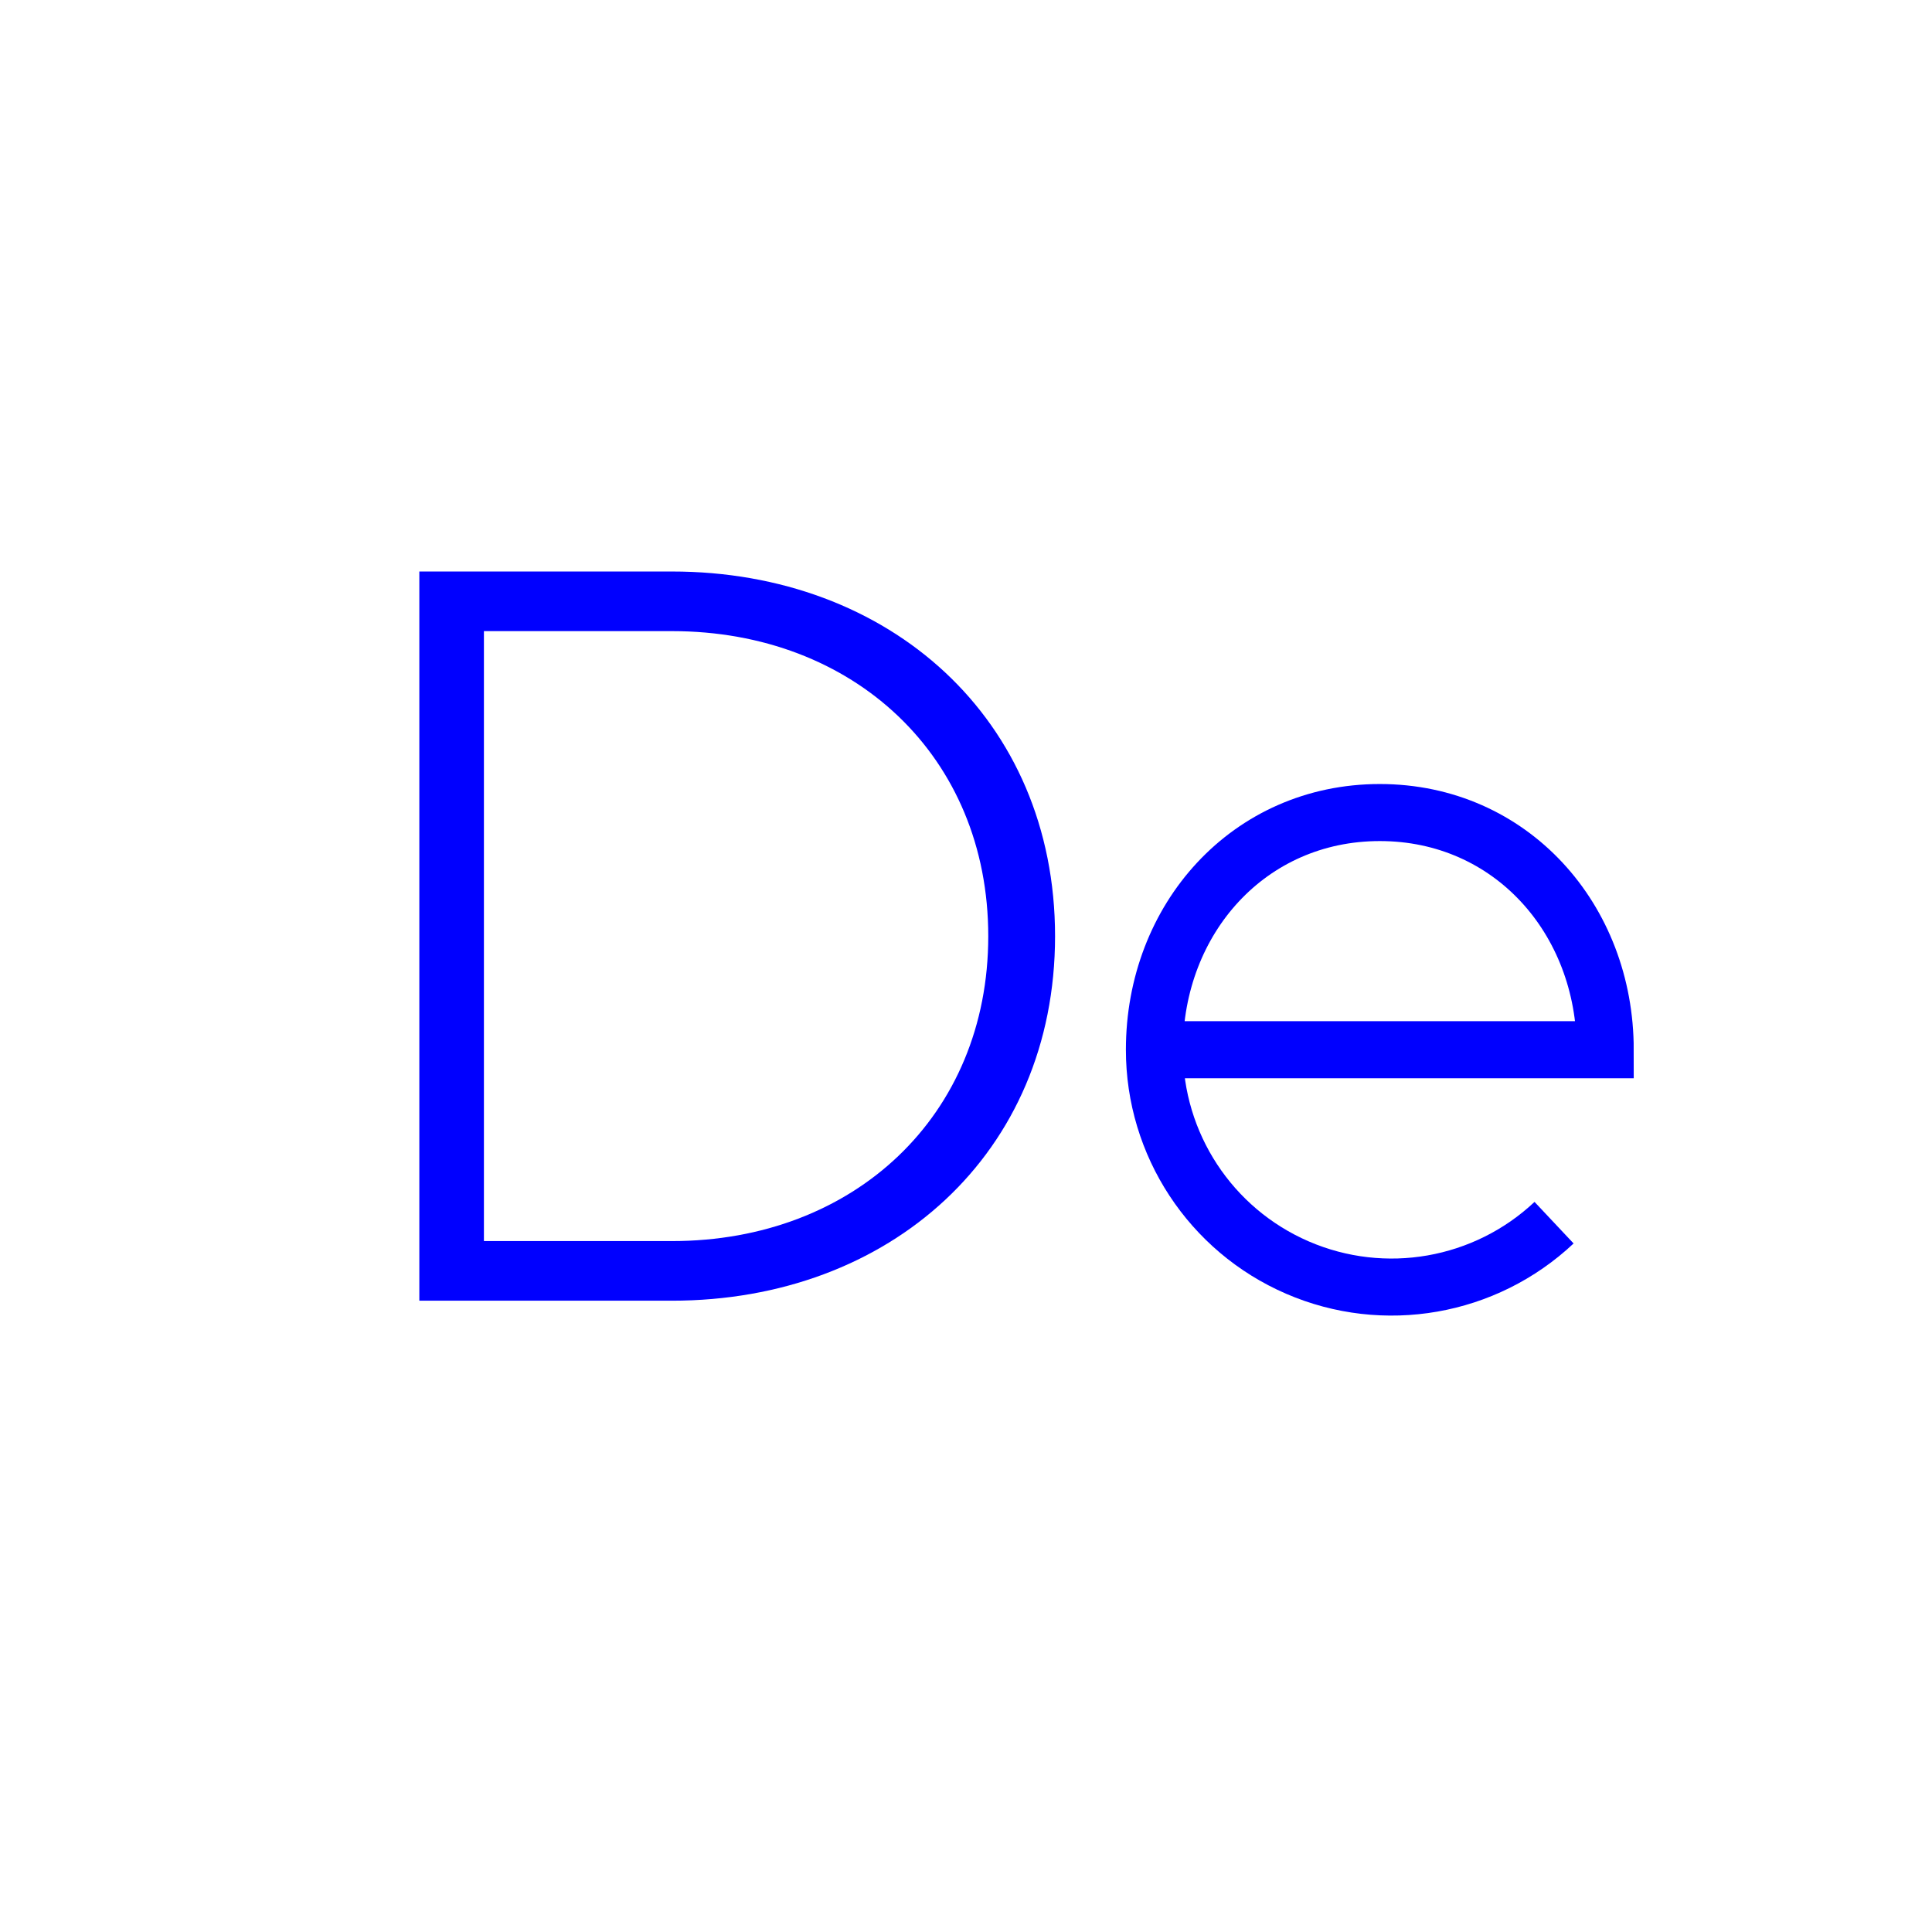 <?xml version="1.0" encoding="UTF-8"?>
<svg width="105px" height="105px" viewBox="0 0 105 105" version="1.1" xmlns="http://www.w3.org/2000/svg" xmlns:xlink="http://www.w3.org/1999/xlink">
    <title>De-Kreis</title>
    <g id="Page-1" stroke="none" stroke-width="1" fill="none" fill-rule="evenodd">
        <g id="De-Kreis">
            <path d="M52.5,105 C81.495,105 105,81.495 105,52.5 C105,23.505 81.495,0 52.5,0 C23.505,0 0,23.505 0,52.5 C0,81.495 23.505,105 52.5,105" id="Path" fill-rule="nonzero"></path>
            <path d="M36.52,34.3 C46.4,34.3 53.71,41.11 53.71,50.88 C53.71,60.65 46.4,67.45 36.52,67.45 L26.3,67.45 L26.3,34.3 L36.52,34.3 Z M36.52,70.69 C48.35,70.69 57.34,62.69 57.34,50.88 C57.34,39.07 48.34,31.06 36.52,31.06 L22.79,31.06 L22.79,70.69 L36.52,70.69 Z" id="Shape" fill="#0000FF" fill-rule="nonzero"></path>
            <path d="M63.14,57.05 L87.24,57.05 C87.24,49.94 82.11,44.16 74.99,44.16 C67.87,44.16 62.74,49.94 62.74,57.05 C62.736,62.193 65.79,66.846 70.51,68.889 C75.23,70.932 80.713,69.973 84.46,66.45" id="Path" stroke="#0000FF" stroke-width="3.1"></path>
        </g>
    </g>
</svg>